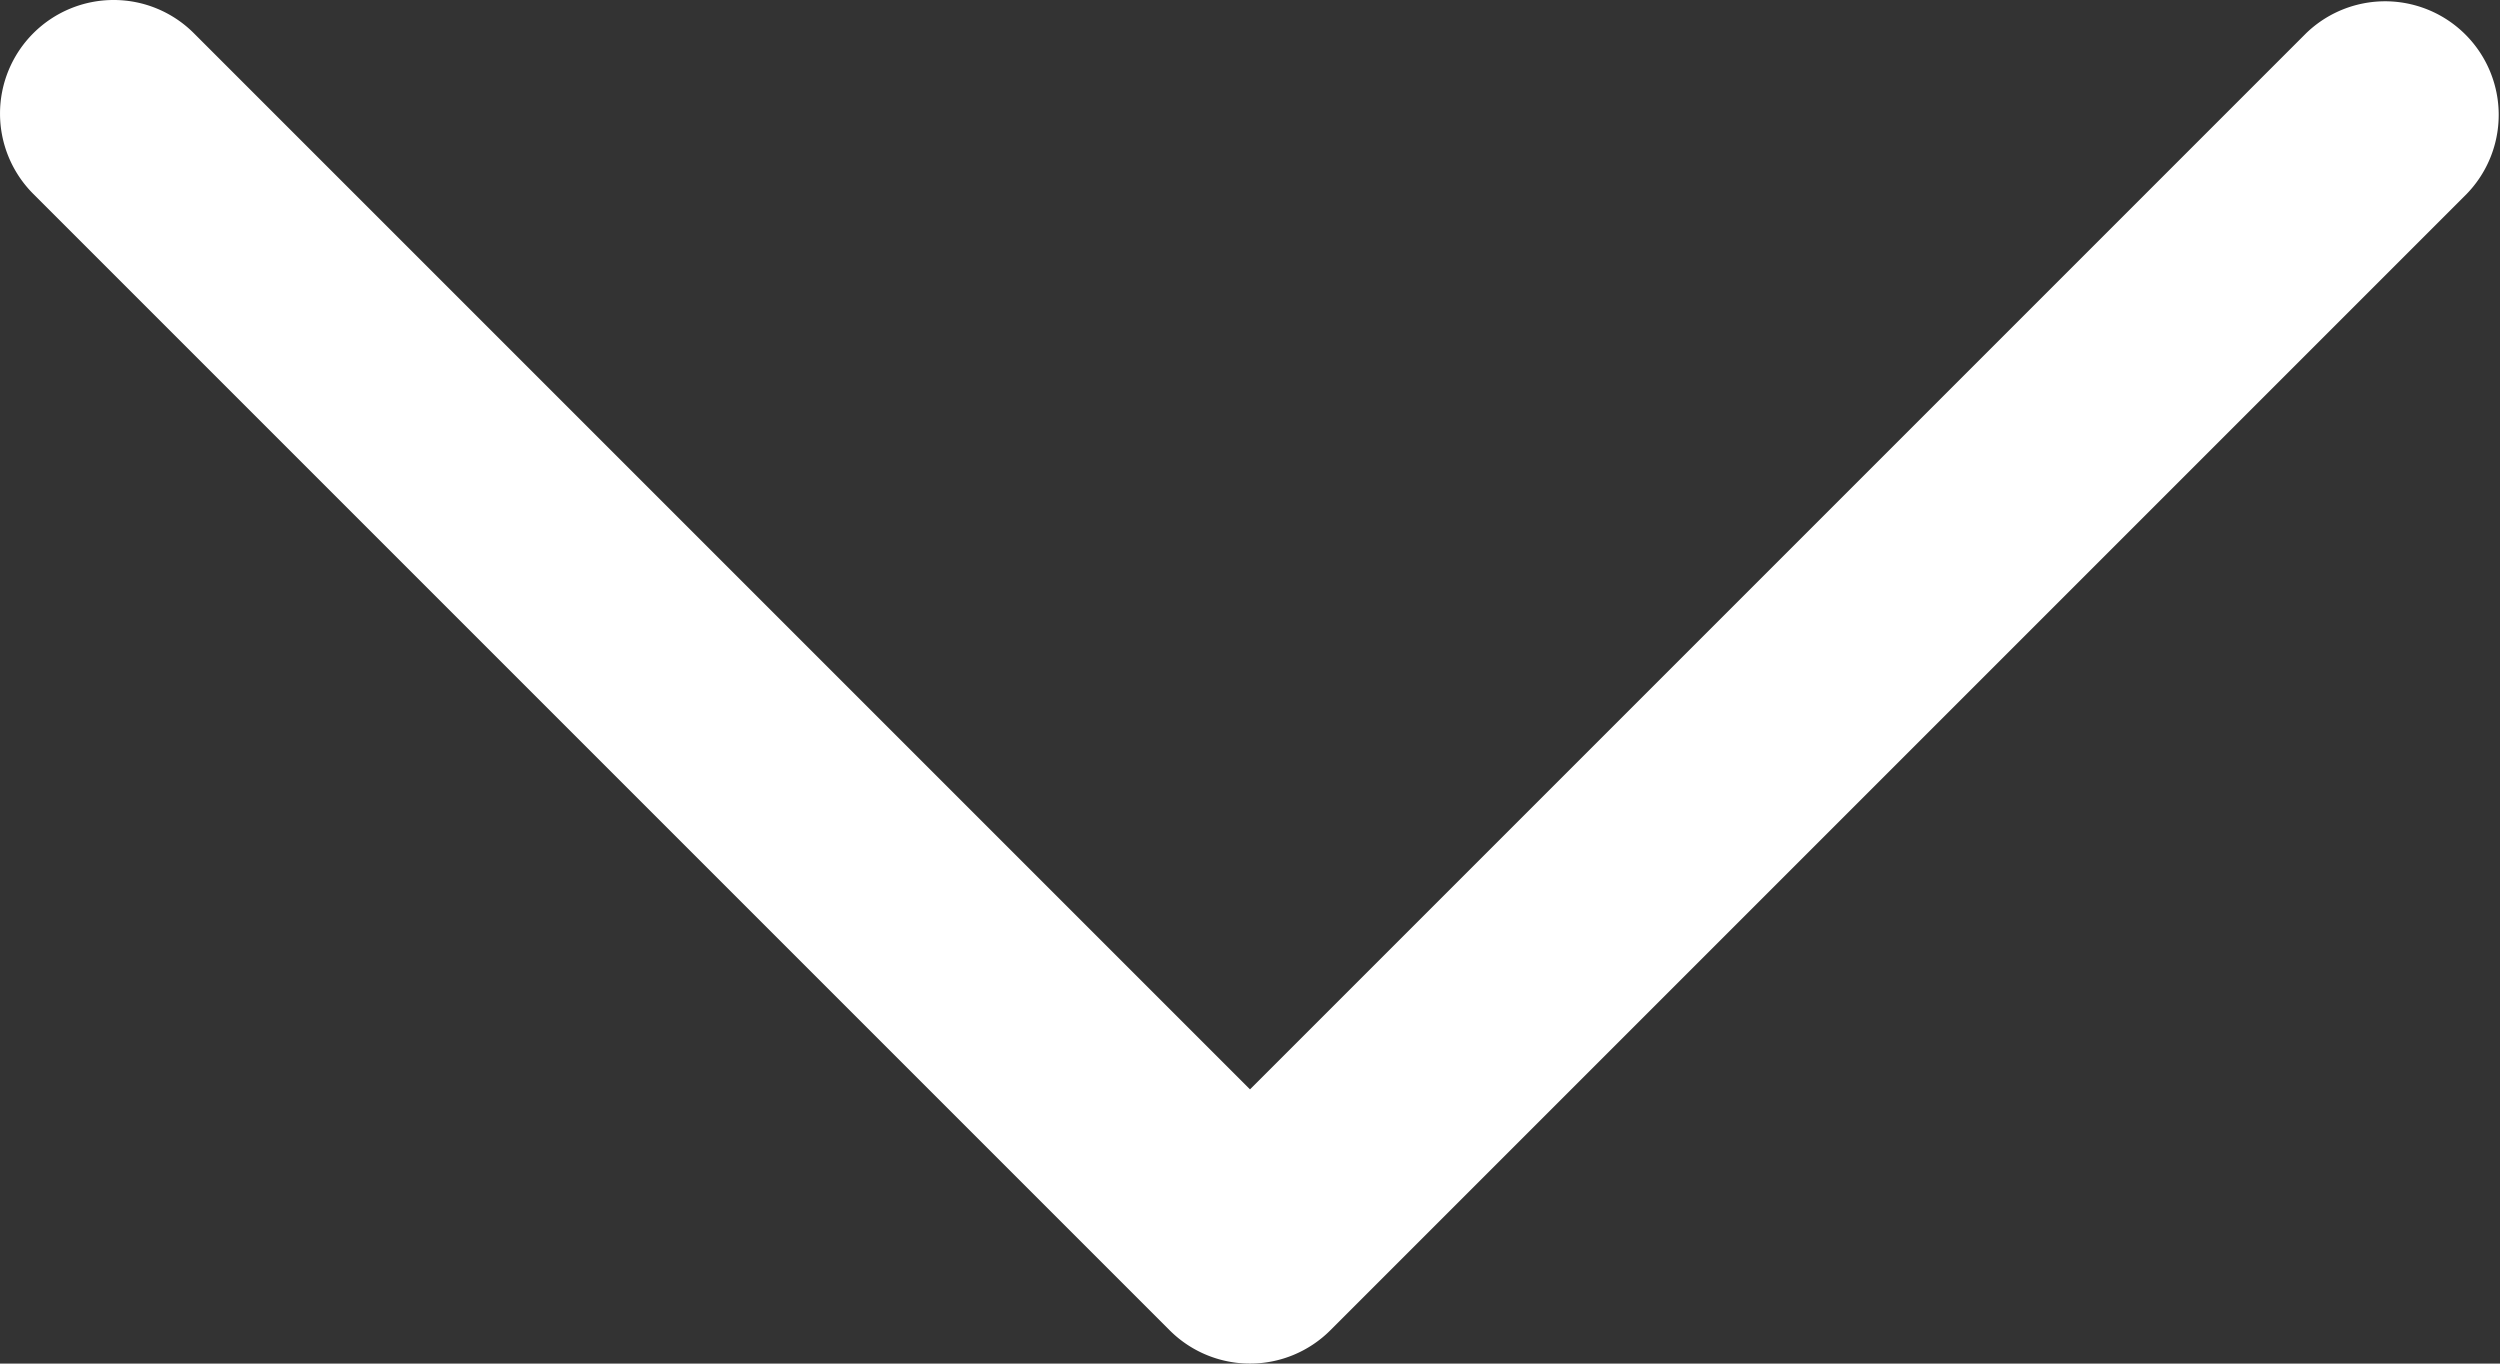 <svg xmlns="http://www.w3.org/2000/svg" width="16" height="8.727" viewBox="0 0 16 8.727">
  <rect x="0" y="0" width="16" height="8.727" fill="#333333" stroke="none"/>
  <path id="Up_Arrow_3_" d="M35.273,48.727a.725.725,0,0,1-.514-.213L28,41.755l-6.759,6.759a.727.727,0,0,1-1.028-1.028l7.273-7.273a.727.727,0,0,1,1.028,0l7.273,7.273a.727.727,0,0,1-.514,1.241Z" transform="translate(36 48.727) rotate(180)" fill="#fff"/>
</svg>
